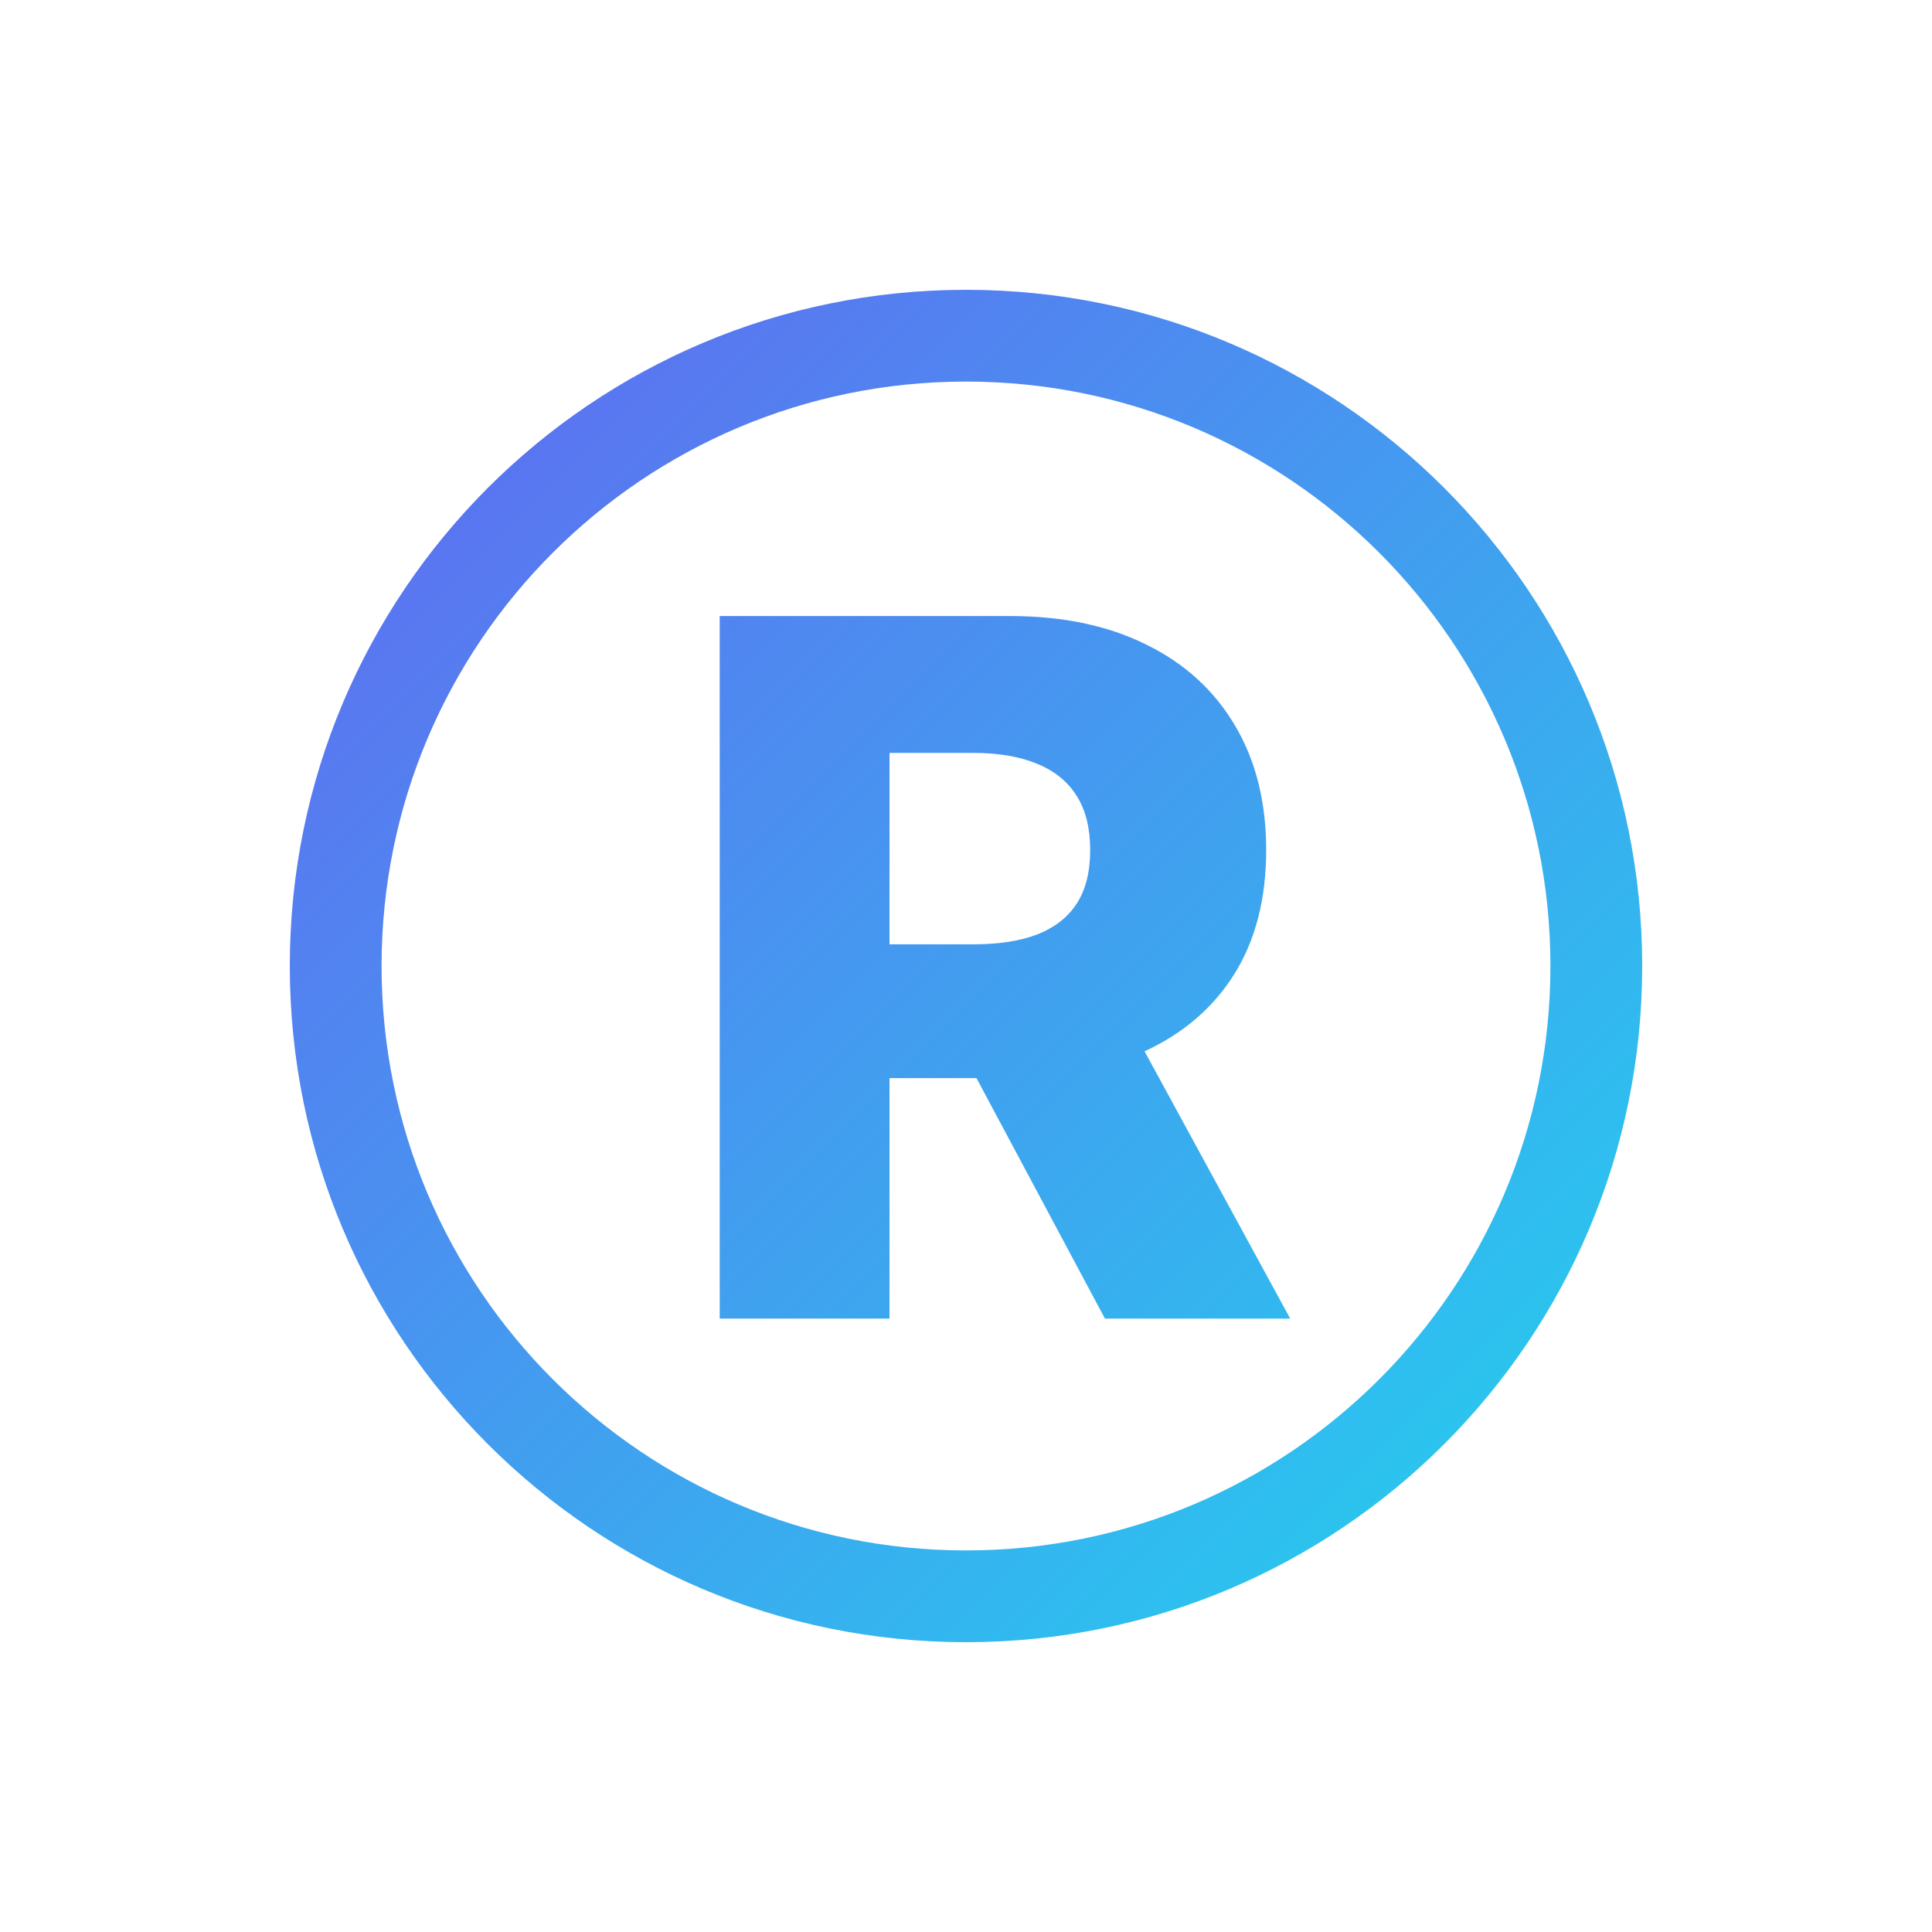 <svg xmlns="http://www.w3.org/2000/svg" viewBox="0 0 400 400"><path fill="url(#a)" fill-rule="evenodd" d="M200 60c-77.32 0-140 62.68-140 140s62.68 140 140 140 140-62.68 140-140S277.32 60 200 60ZM79 200c0-66.826 54.174-121 121-121s121 54.174 121 121-54.174 121-121 121S79 266.826 79 200Zm70.009 73V127.545h60.085c10.89 0 20.289 1.965 28.196 5.895 7.954 3.883 14.086 9.47 18.395 16.762 4.308 7.244 6.463 15.838 6.463 25.781 0 10.085-2.202 18.655-6.605 25.71-4.372 6.957-10.563 12.281-18.575 15.971L267.119 273h-38.352l-26.596-49.787h-18.006V273h-35.156Zm52.485-77.486h-17.329v-39.631h17.329c5.256 0 9.683.758 13.282 2.273 3.598 1.468 6.321 3.693 8.167 6.676 1.847 2.936 2.77 6.653 2.77 11.151s-.923 8.191-2.77 11.079c-1.846 2.841-4.569 4.972-8.167 6.392-3.552 1.374-7.979 2.06-13.282 2.06Z" clip-rule="evenodd"/><defs><linearGradient id="a" x1="60" x2="340" y1="60" y2="340" gradientUnits="userSpaceOnUse"><stop stop-color="#6366F1"/><stop offset="1" stop-color="#22D3EE"/></linearGradient></defs></svg>
